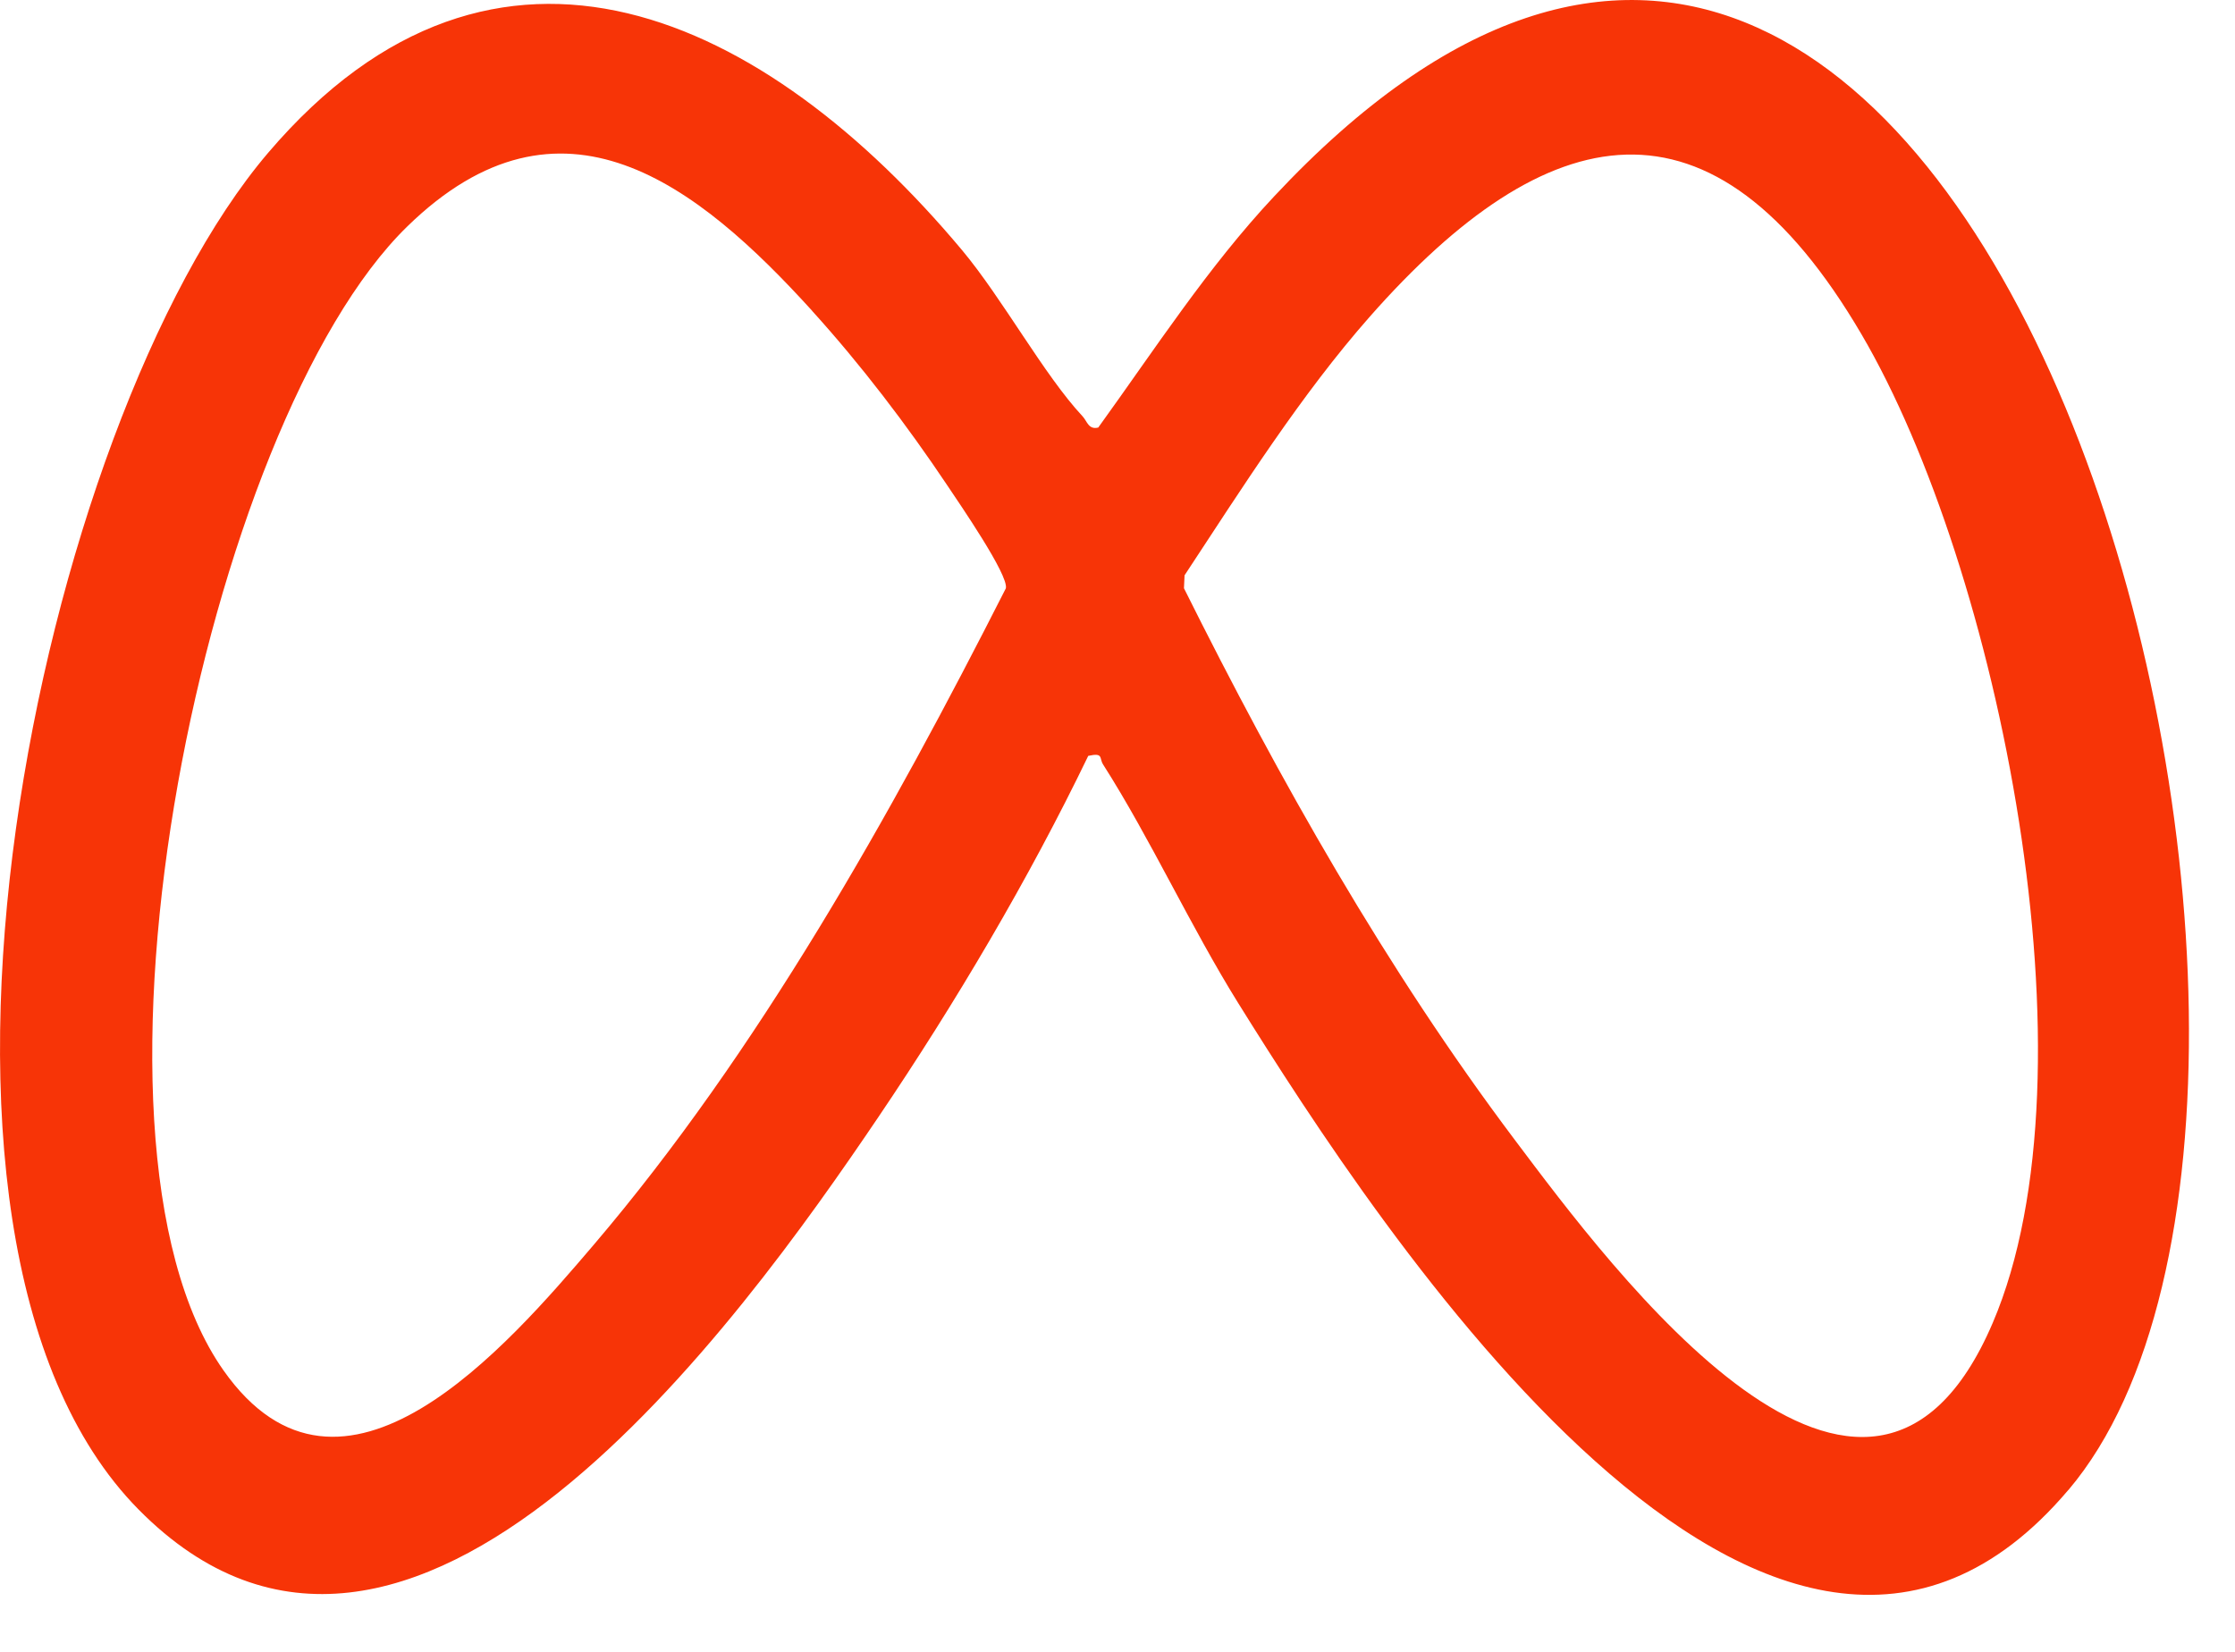 <svg width="23" height="17" viewBox="0 0 23 17" fill="none" xmlns="http://www.w3.org/2000/svg">
<path d="M21.285 15.334C18.249 18.919 14.173 12.619 12.742 10.323C12.251 9.534 11.837 8.628 11.352 7.868C11.309 7.801 11.359 7.744 11.199 7.779C10.585 9.052 9.83 10.326 9.04 11.495C7.626 13.587 4.215 18.359 1.426 15.535C-1.363 12.71 0.405 4.335 2.759 1.573C5.113 -1.189 7.89 0.172 9.9 2.574C10.318 3.074 10.743 3.859 11.142 4.286C11.188 4.336 11.202 4.425 11.302 4.4C11.882 3.597 12.433 2.745 13.112 2.021C20.39 -5.762 24.823 11.154 21.286 15.334H21.285ZM8.358 3.199C7.178 1.899 5.773 0.789 4.193 2.329C2.116 4.35 0.601 11.686 2.299 14.102C3.52 15.838 5.225 13.848 6.109 12.812C7.805 10.822 9.168 8.385 10.351 6.055C10.383 5.921 9.871 5.179 9.751 4.999C9.333 4.374 8.861 3.755 8.357 3.199H8.358ZM14.098 3.257C13.388 4.062 12.78 5.025 12.19 5.921L12.184 6.054C13.168 8.028 14.262 9.967 15.587 11.729C16.587 13.059 19.221 16.623 20.507 13.614C21.619 11.014 20.566 5.844 19.156 3.44C17.619 0.818 15.919 1.193 14.098 3.257Z" fill="#F73407"/>
</svg>
